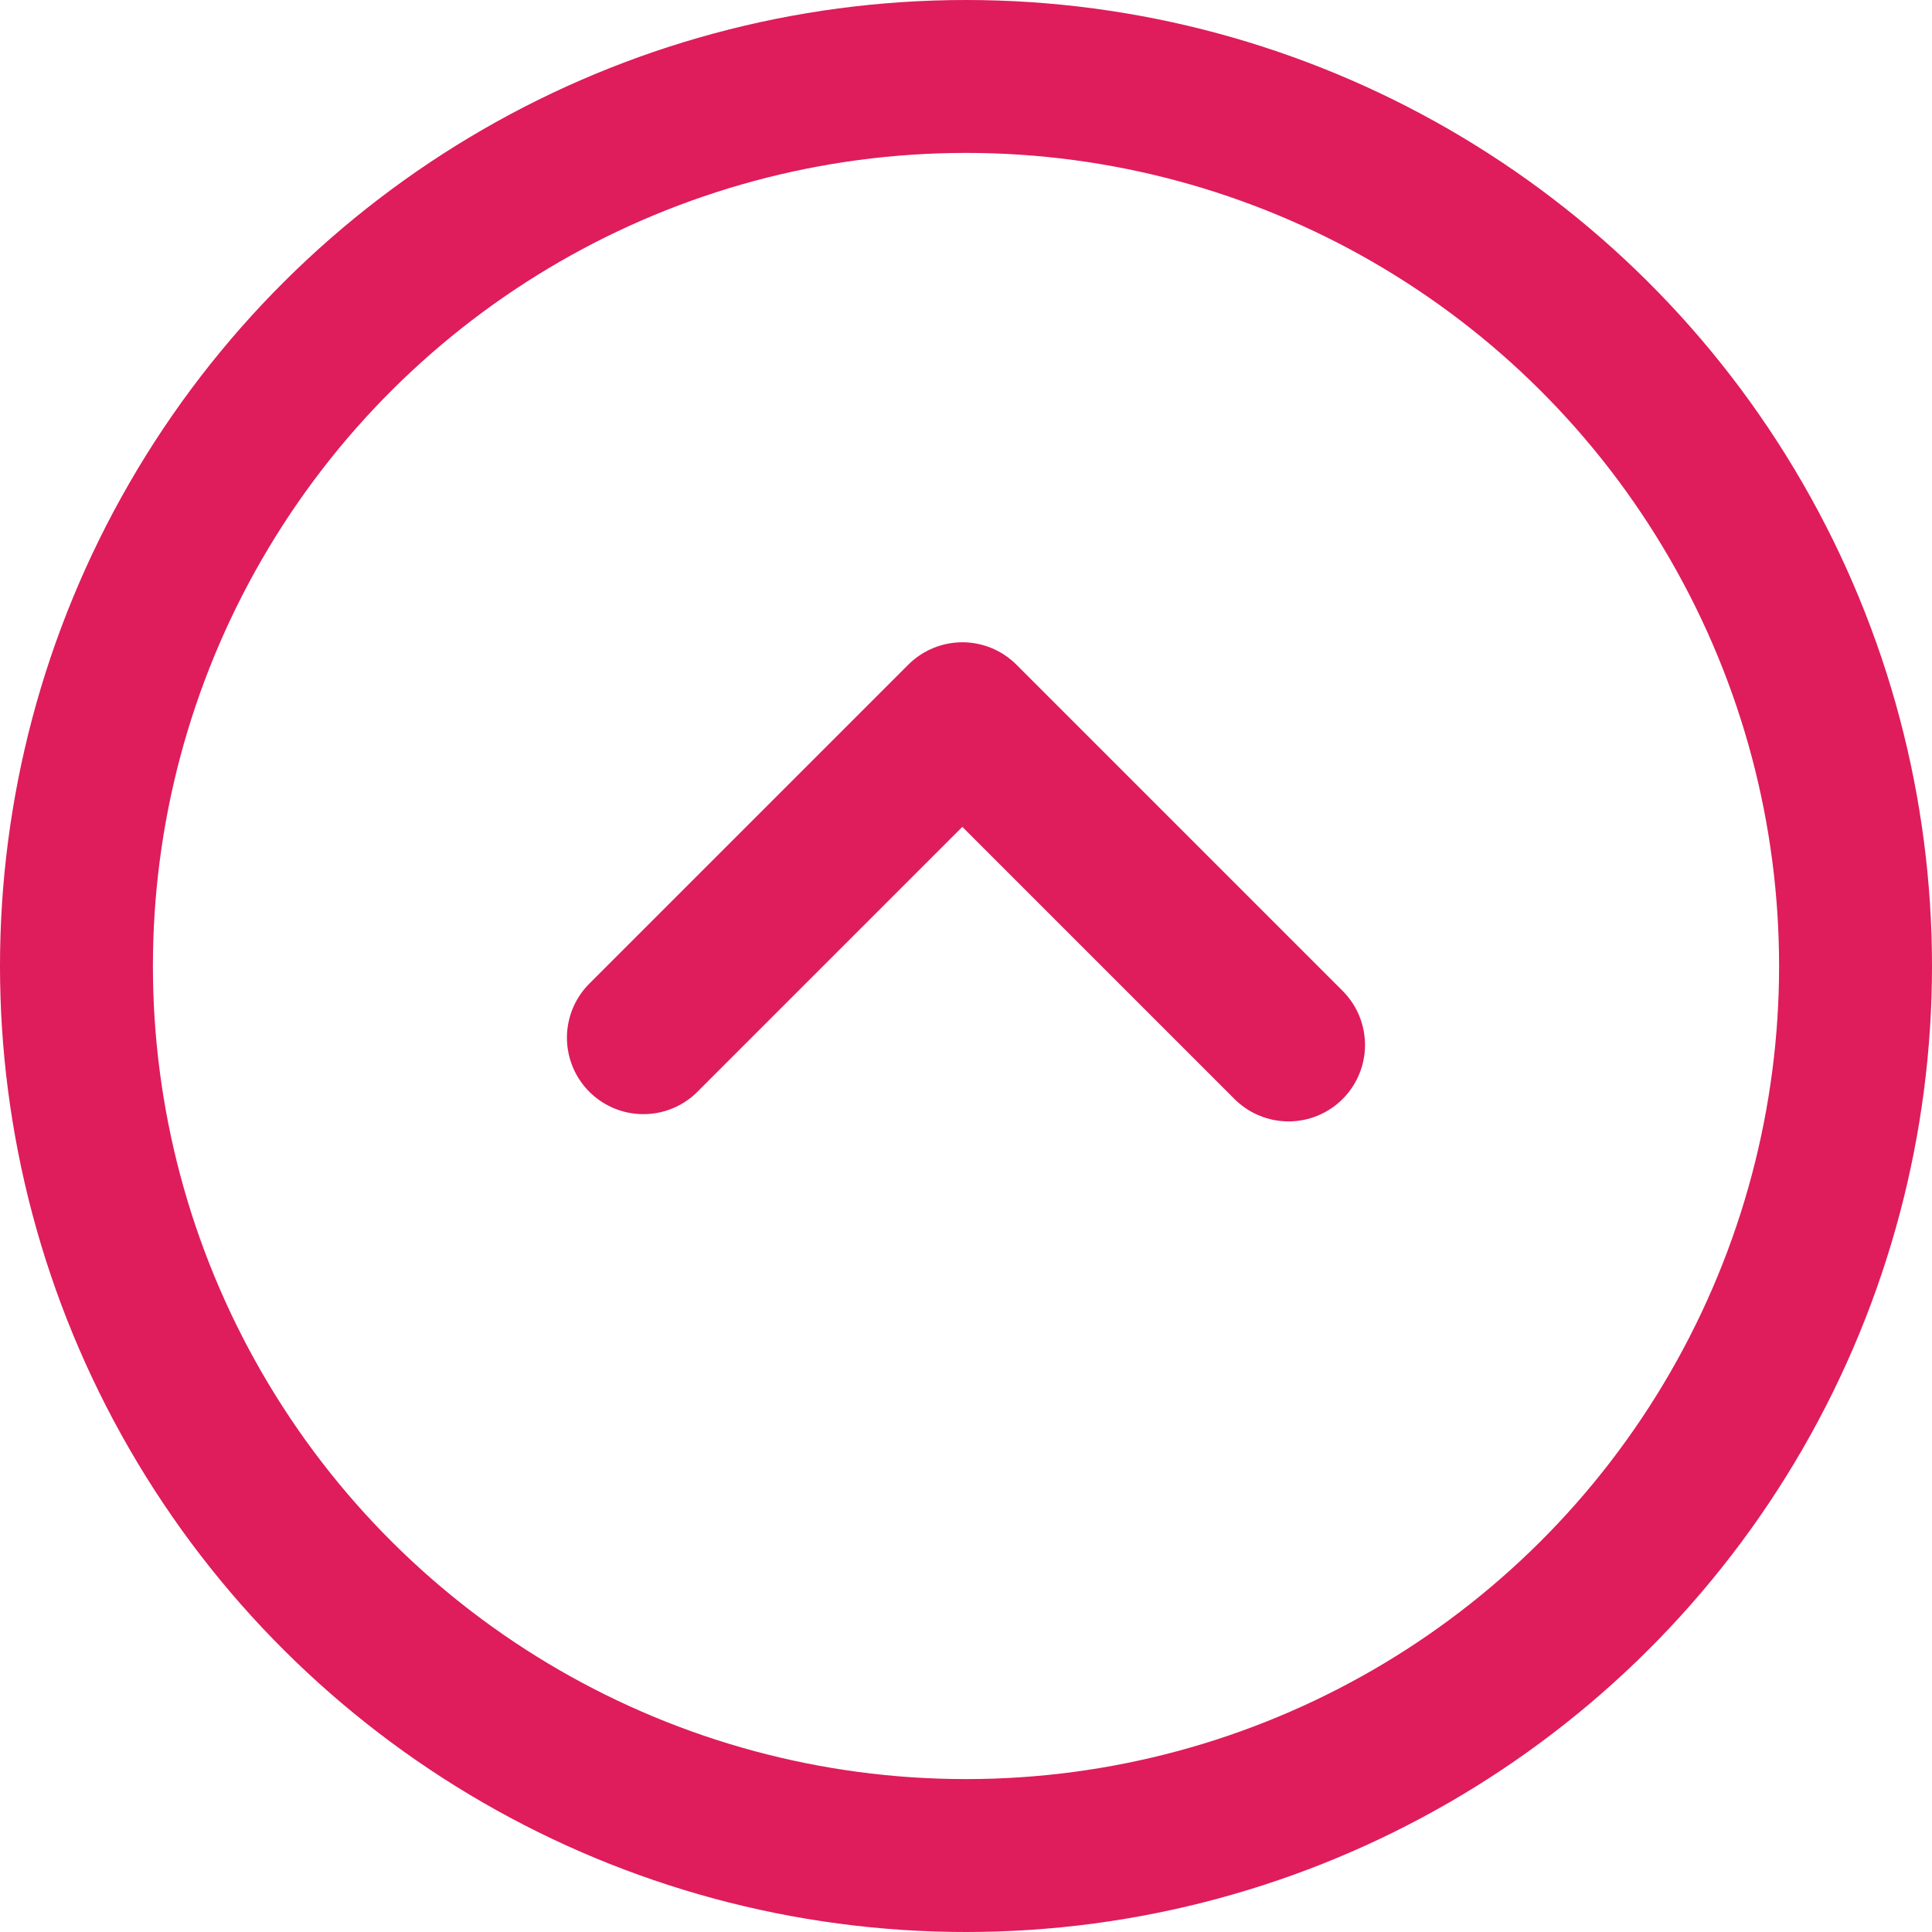 <svg xmlns="http://www.w3.org/2000/svg" width="50.54" height="50.541" viewBox="0 0 50.54 50.541"><defs><style>.a,.b,.d{fill:none;}.a,.b{stroke:#df1c5c;stroke-width:4px;}.b{stroke-linecap:round;stroke-linejoin:round;}.c{stroke:none;}</style></defs><g transform="translate(50.54) rotate(90)"><g class="a" transform="translate(0)"><circle class="c" cx="25.27" cy="25.27" r="25.27"/><circle class="d" cx="25.27" cy="25.27" r="23.27"/></g><path class="b" d="M0,11.8H12.068V0" transform="translate(35.679 25.176) rotate(135)"/></g></svg>